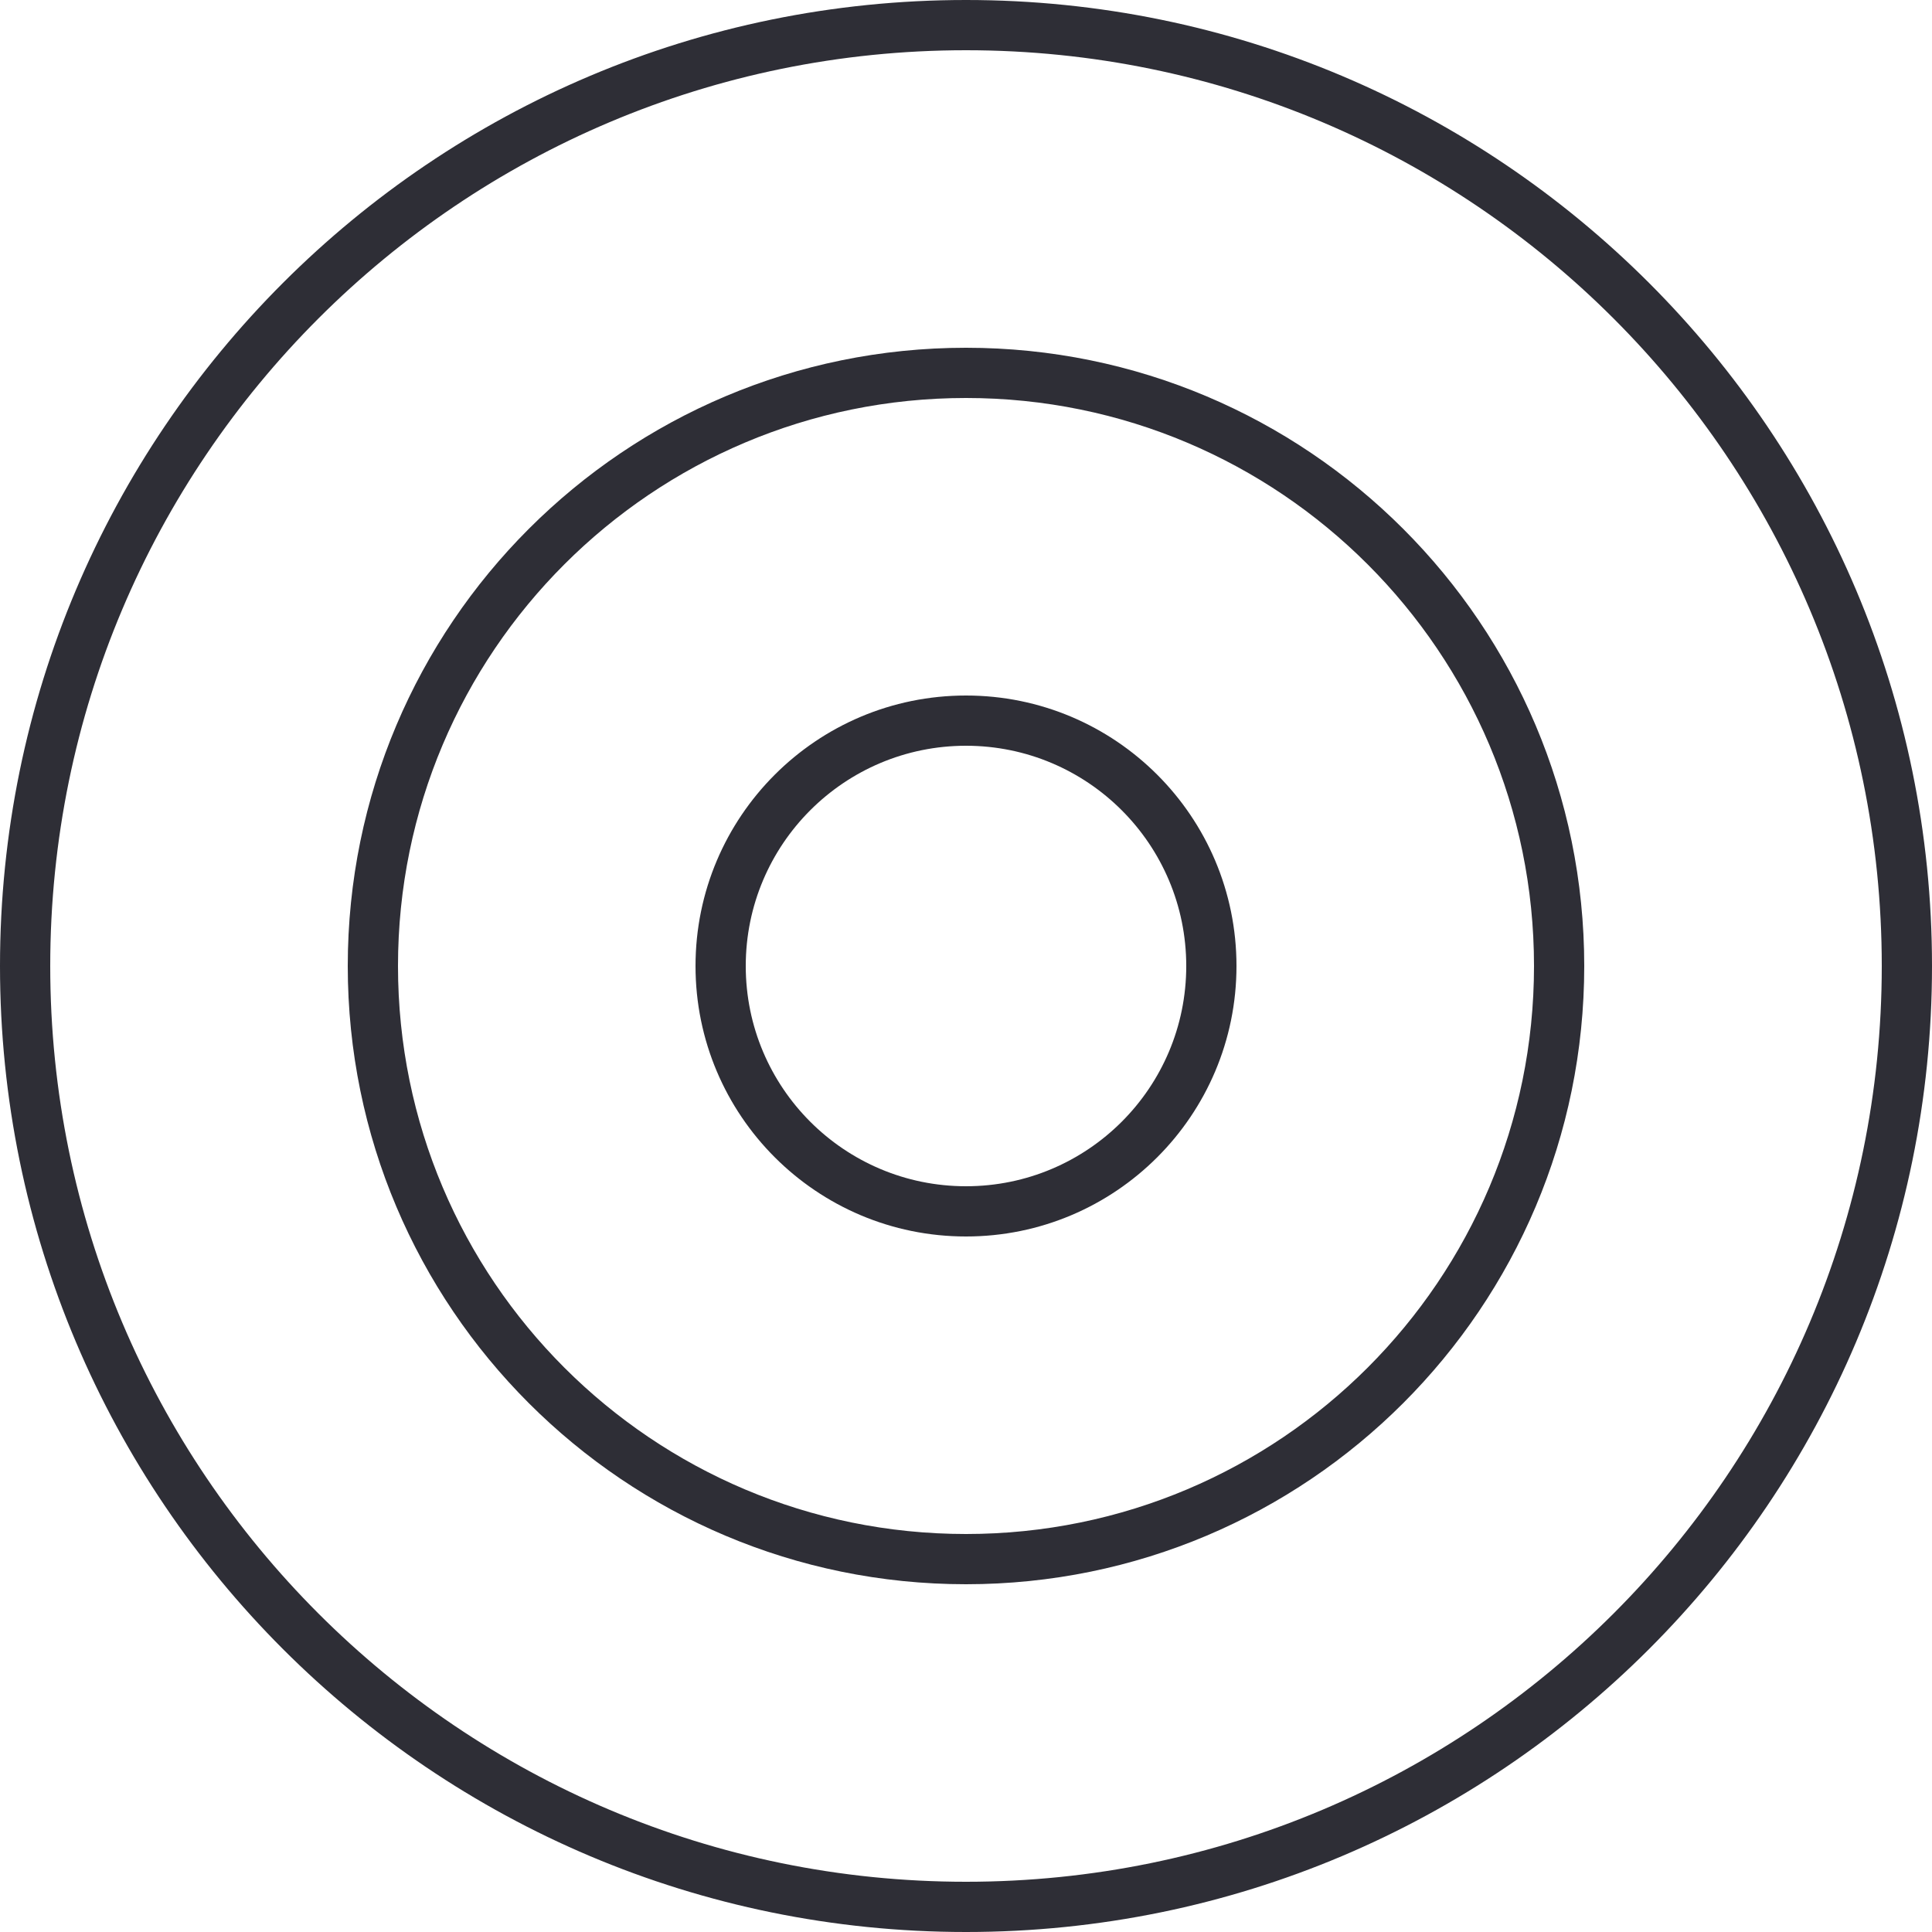 <svg width="50" height="50" viewBox="0 0 50 50" fill="none" xmlns="http://www.w3.org/2000/svg">
<path d="M48.7 25C48.7 11.911 38.089 1.3 25 1.3C11.911 1.3 1.3 11.911 1.3 25C1.3 38.089 11.911 48.7 25 48.7V50C11.193 50 0 38.807 0 25C0 11.193 11.193 0 25 0C38.807 0 50 11.193 50 25C50 38.807 38.807 50 25 50V48.7C38.089 48.7 48.7 38.089 48.7 25Z" fill="#2E2E36"/>
<path d="M39.7 25C39.7 16.881 33.119 10.3 25 10.3C16.881 10.3 10.3 16.881 10.3 25C10.3 33.119 16.881 39.7 25 39.7V41C16.163 41 9 33.837 9 25C9 16.163 16.163 9 25 9C33.837 9 41 16.163 41 25C41 33.837 33.837 41 25 41V39.7C33.119 39.7 39.7 33.119 39.7 25Z" fill="#2E2E36"/>
<path d="M30.7 25C30.7 21.852 28.148 19.3 25 19.3C21.852 19.3 19.3 21.852 19.3 25C19.3 28.148 21.852 30.7 25 30.7V32C21.134 32 18 28.866 18 25C18 21.134 21.134 18 25 18C28.866 18 32 21.134 32 25C32 28.866 28.866 32 25 32V30.7C28.148 30.7 30.7 28.148 30.7 25Z" fill="#2E2E36"/>
</svg>
